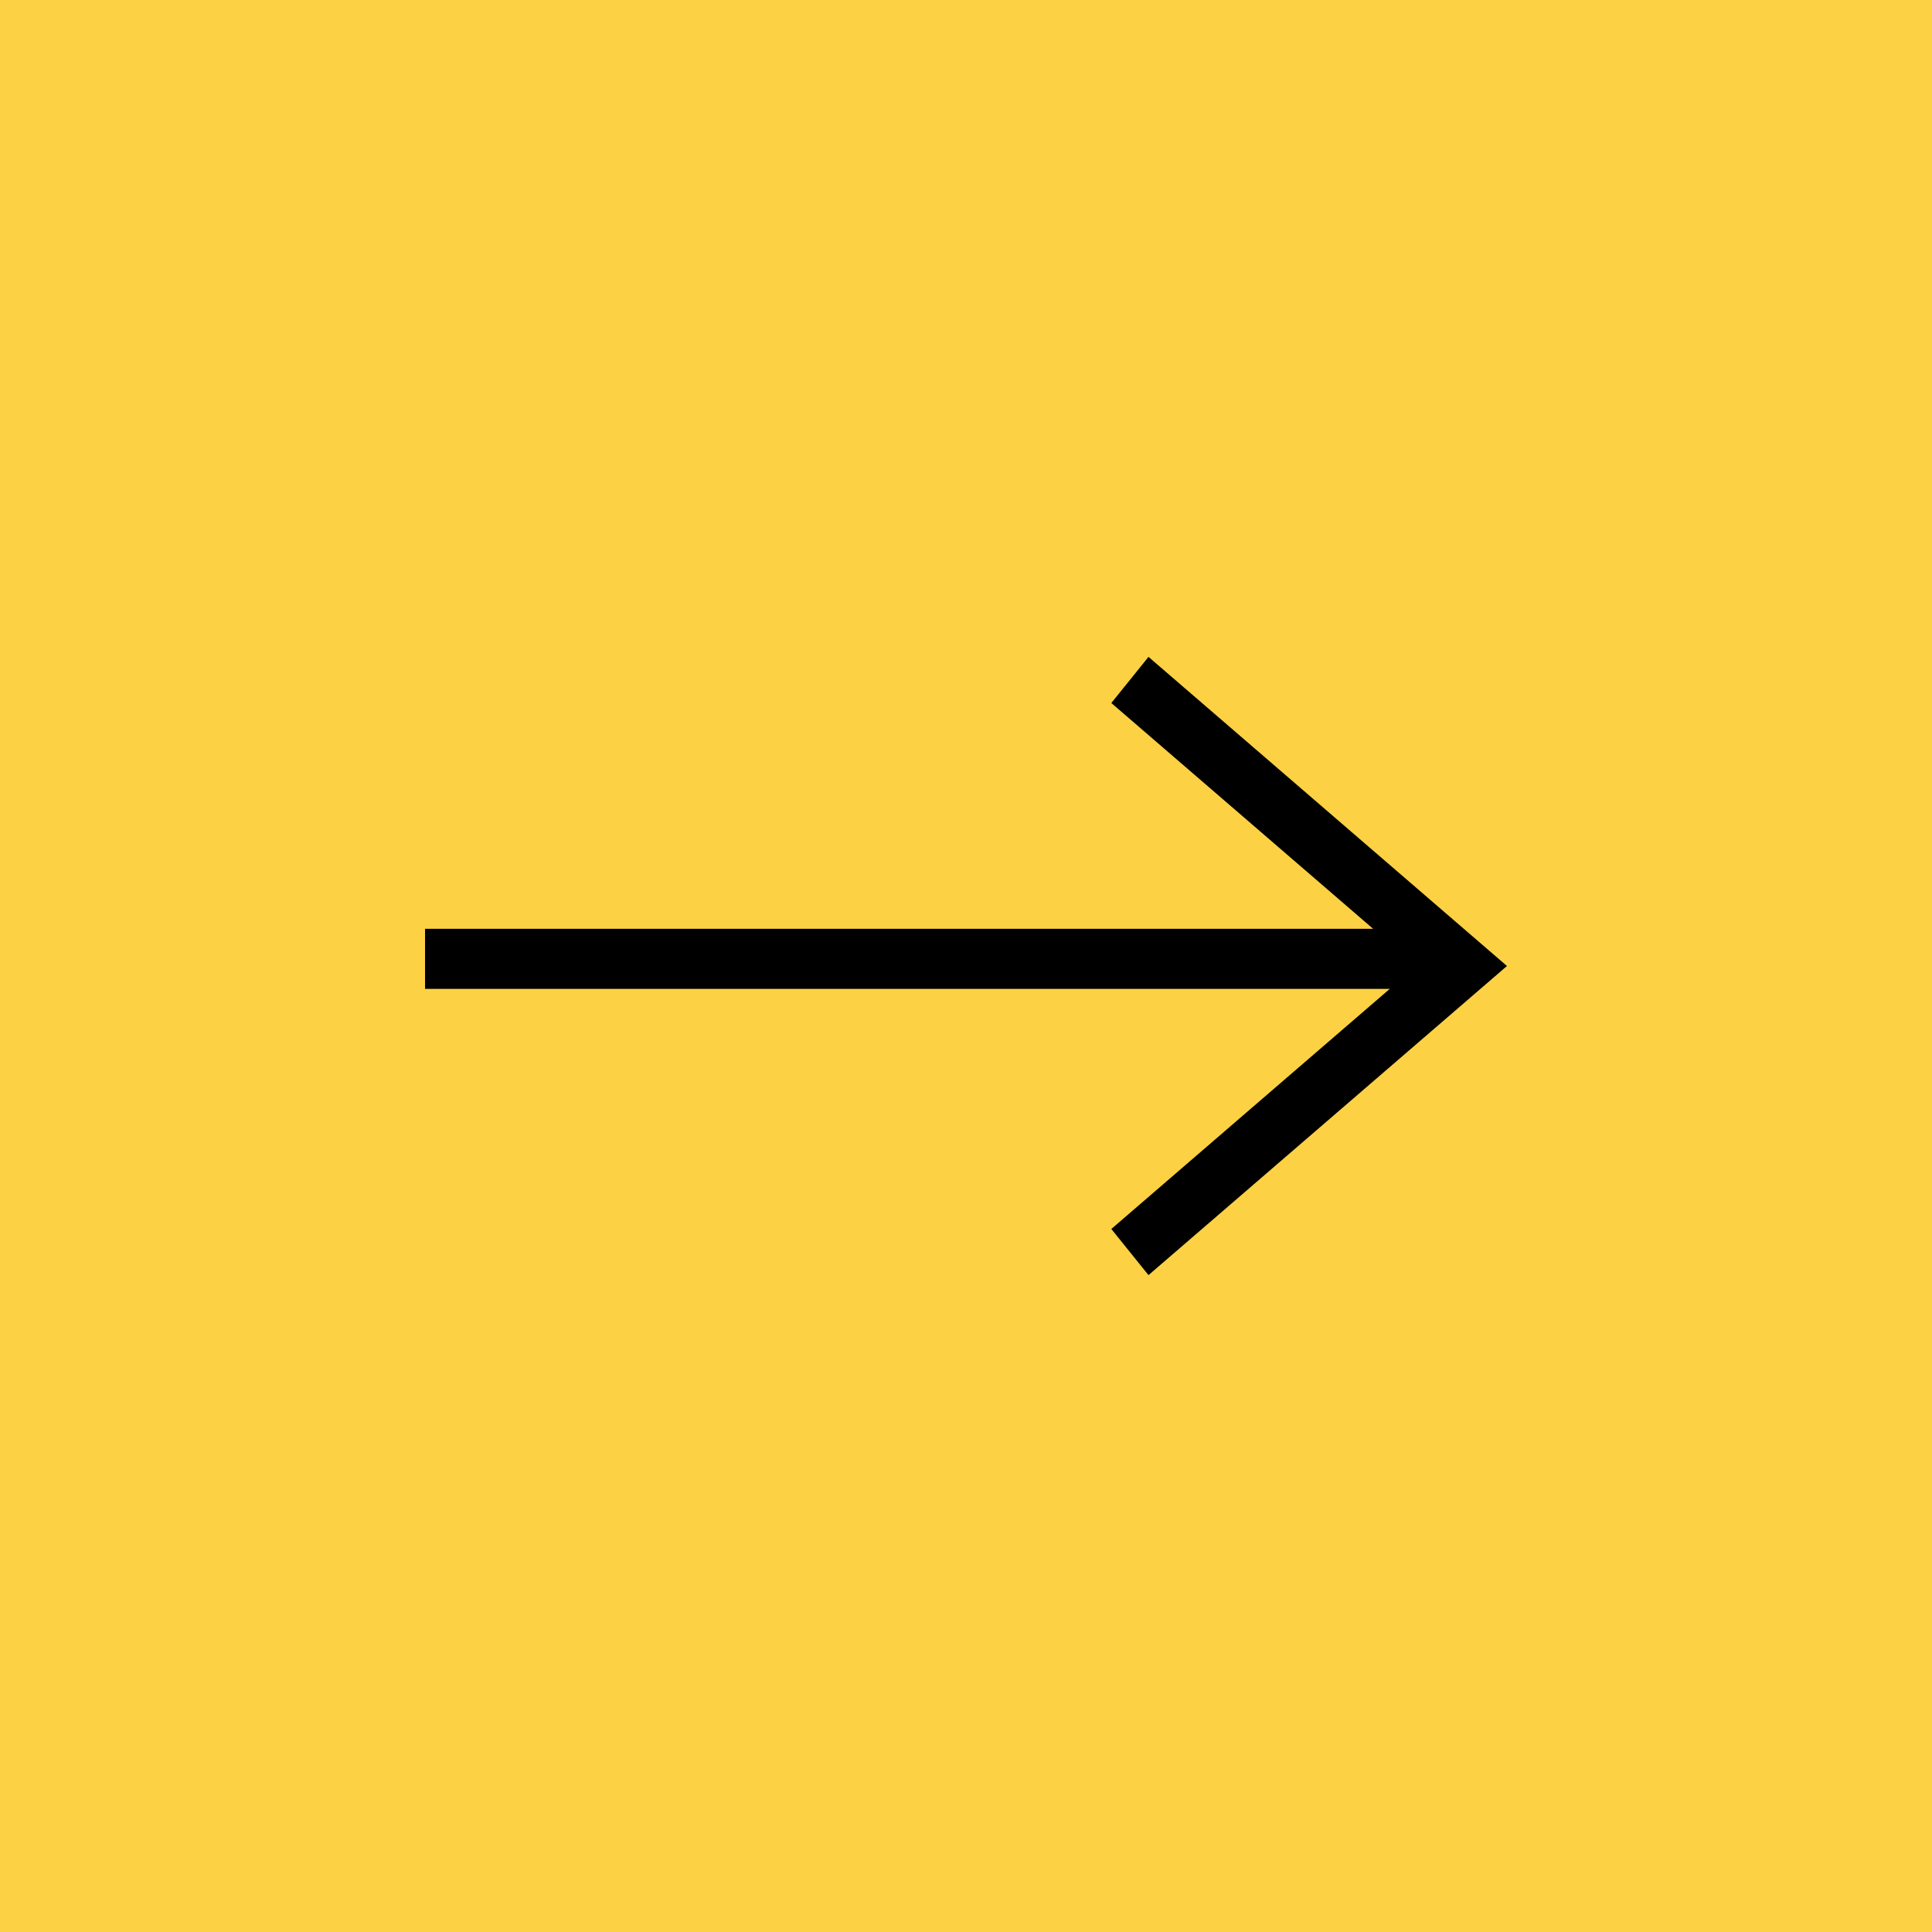 <svg width="50" height="50" viewBox="0 0 50 50" fill="none" xmlns="http://www.w3.org/2000/svg">
<rect width="50" height="50" fill="#FCD144"/>
<path fill-rule="evenodd" clip-rule="evenodd" d="M29.723 17L39 25L29.723 33L28.761 31.806L35.967 25.592H11V24.038H35.537L28.761 18.194L29.723 17Z" fill="black"/>
</svg>
